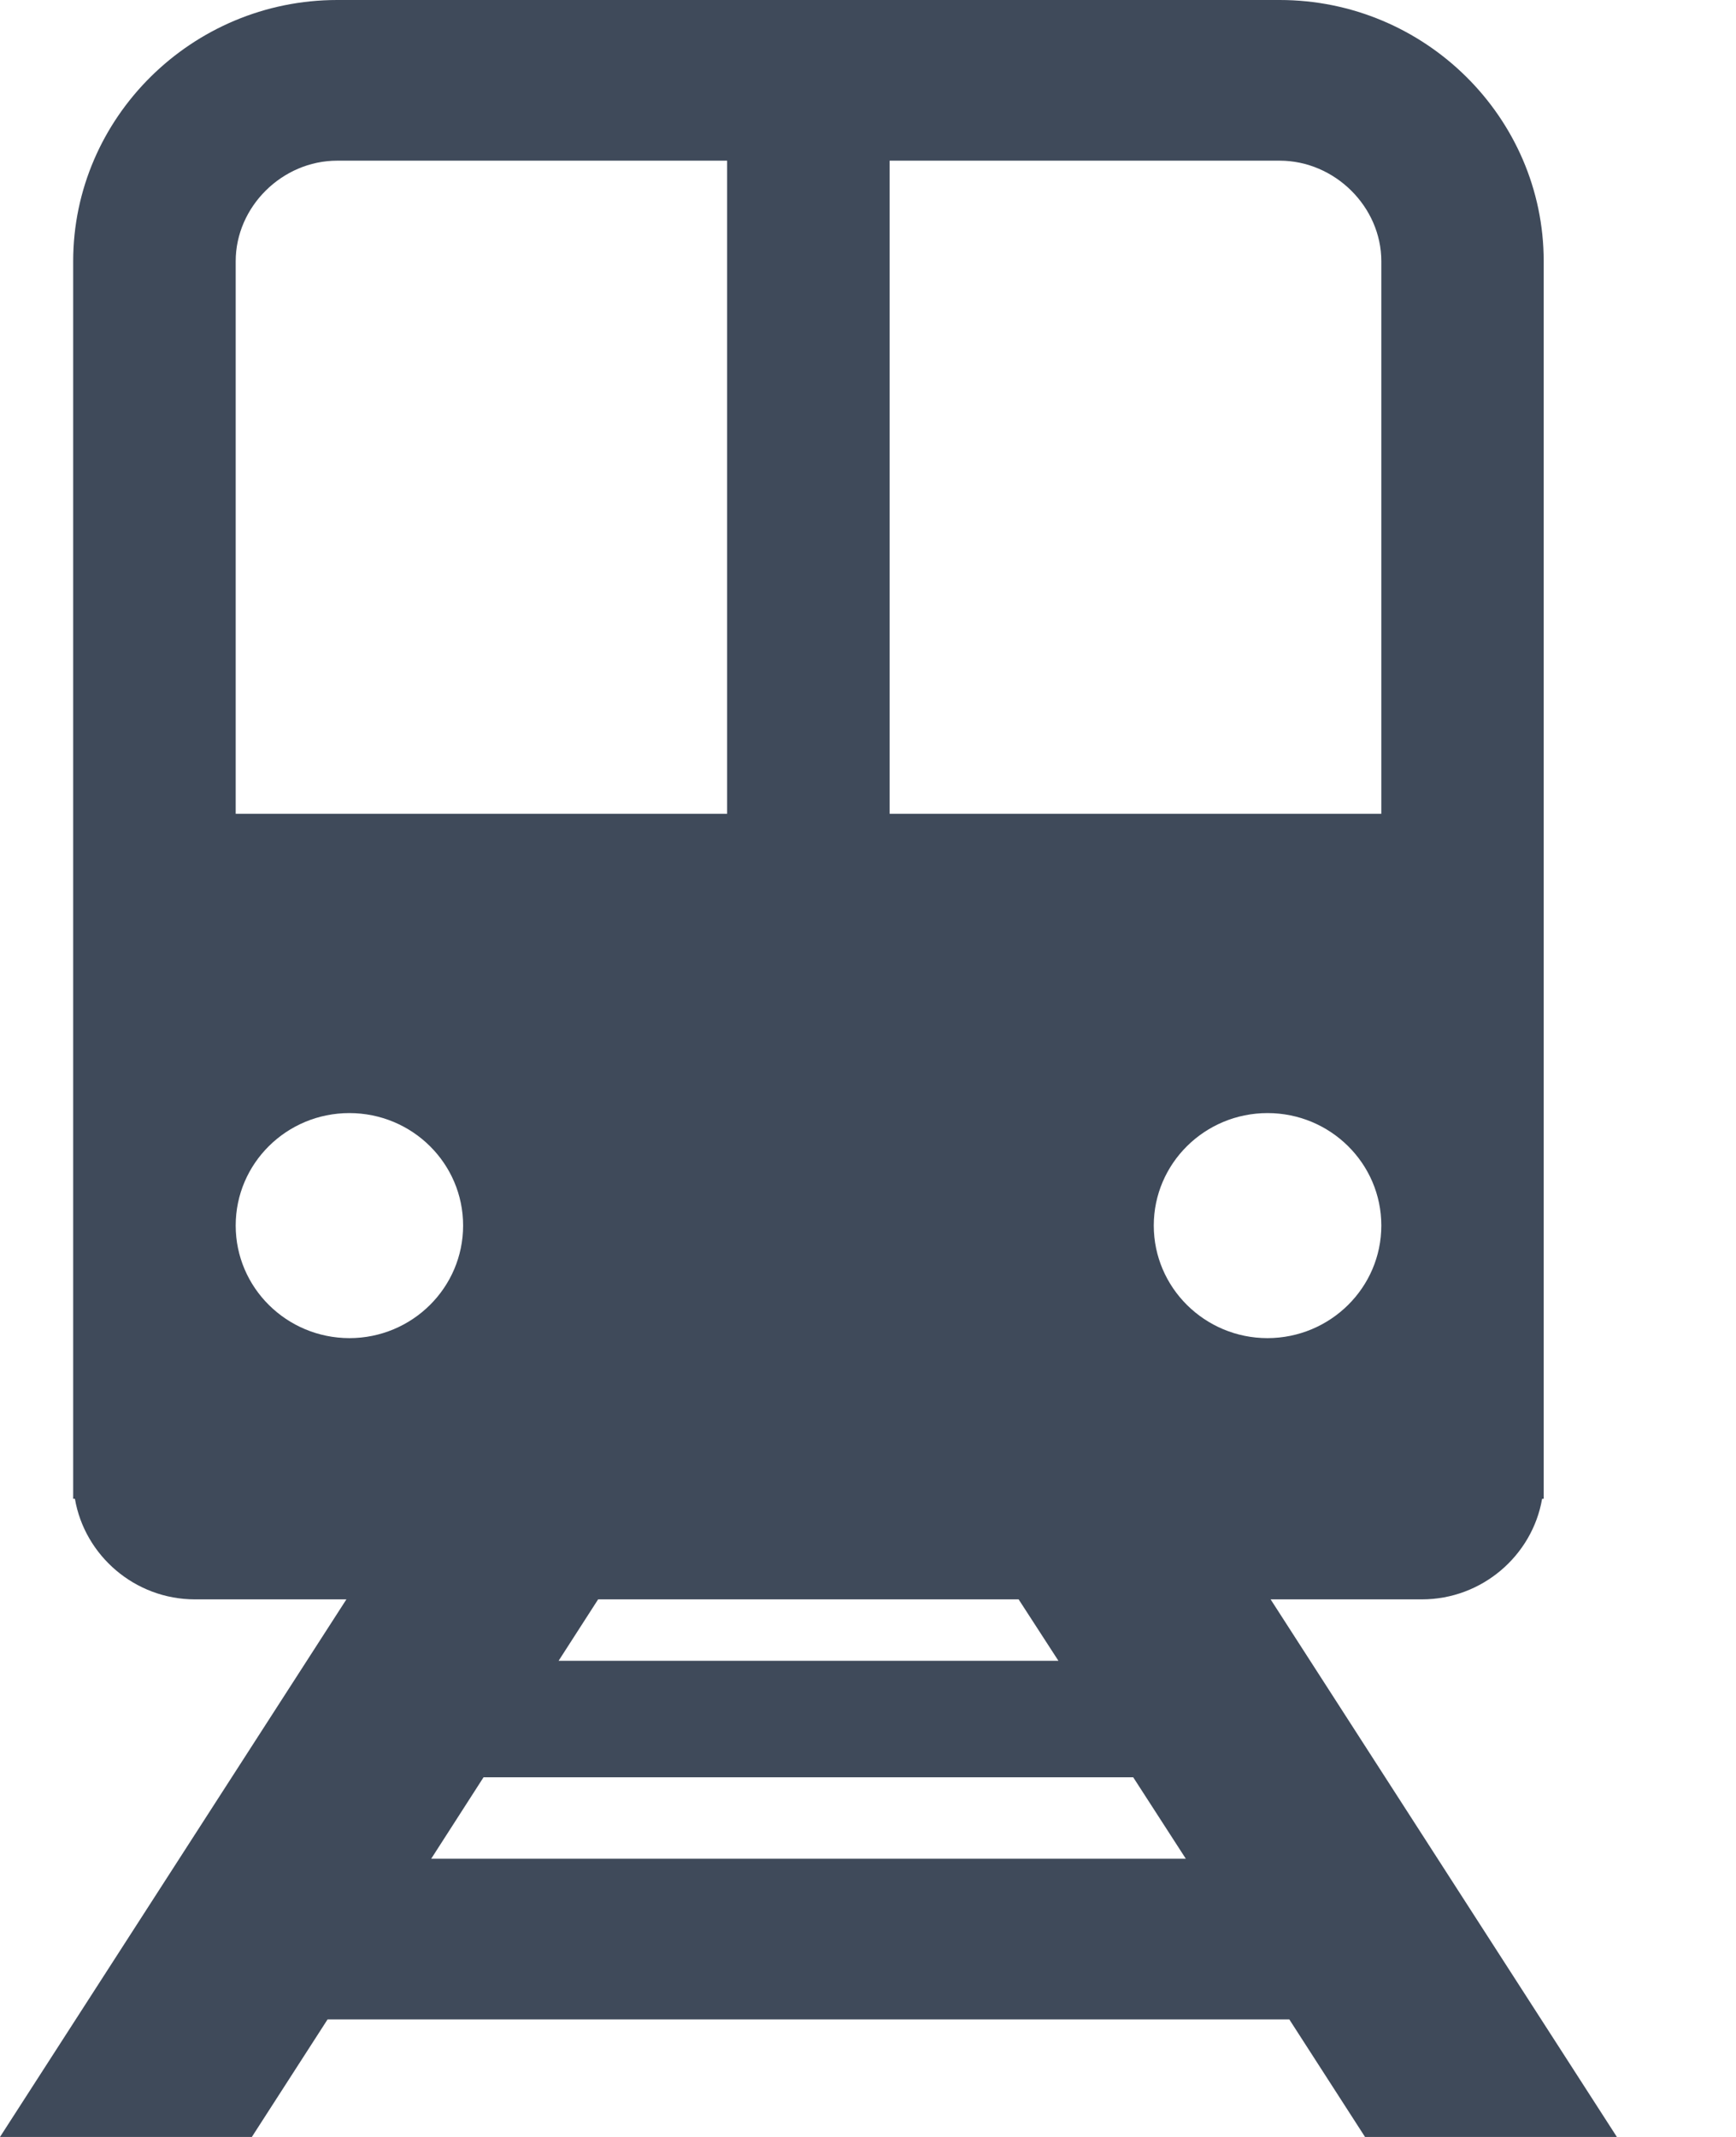 <svg width="13" height="16" viewBox="0 0 13 16" fill="none" xmlns="http://www.w3.org/2000/svg">
<path d="M9.583 0C10.671 0 11.56 0.88 11.56 1.956V11.222H11.548C11.475 11.647 11.098 11.975 10.648 11.975H9.515L12.108 16H10.222L9.655 15.12H2.453L1.886 16H0L2.594 11.975H1.46C1.01 11.975 0.634 11.647 0.561 11.222H0.548V1.956C0.548 0.88 1.438 0 2.525 0H9.583ZM3.621 13.307L3.229 13.917H8.88L8.486 13.307H3.621ZM4.479 11.975L4.183 12.435H7.926L7.628 11.975H4.479ZM2.616 8.334C2.146 8.334 1.765 8.711 1.765 9.176C1.765 9.641 2.146 10.018 2.616 10.019C3.087 10.019 3.468 9.641 3.468 9.176C3.468 8.711 3.087 8.334 2.616 8.334ZM9.492 8.334C9.022 8.334 8.64 8.711 8.64 9.176C8.64 9.641 9.022 10.019 9.492 10.019C9.962 10.018 10.344 9.641 10.344 9.176C10.344 8.711 9.962 8.334 9.492 8.334ZM2.525 1.203C2.113 1.203 1.765 1.548 1.765 1.956V6.093H5.445V1.203H2.525ZM6.662 1.203V6.093H10.344V1.956C10.344 1.548 9.995 1.203 9.583 1.203H6.662Z" fill="#3F4A5A"/>
</svg>
